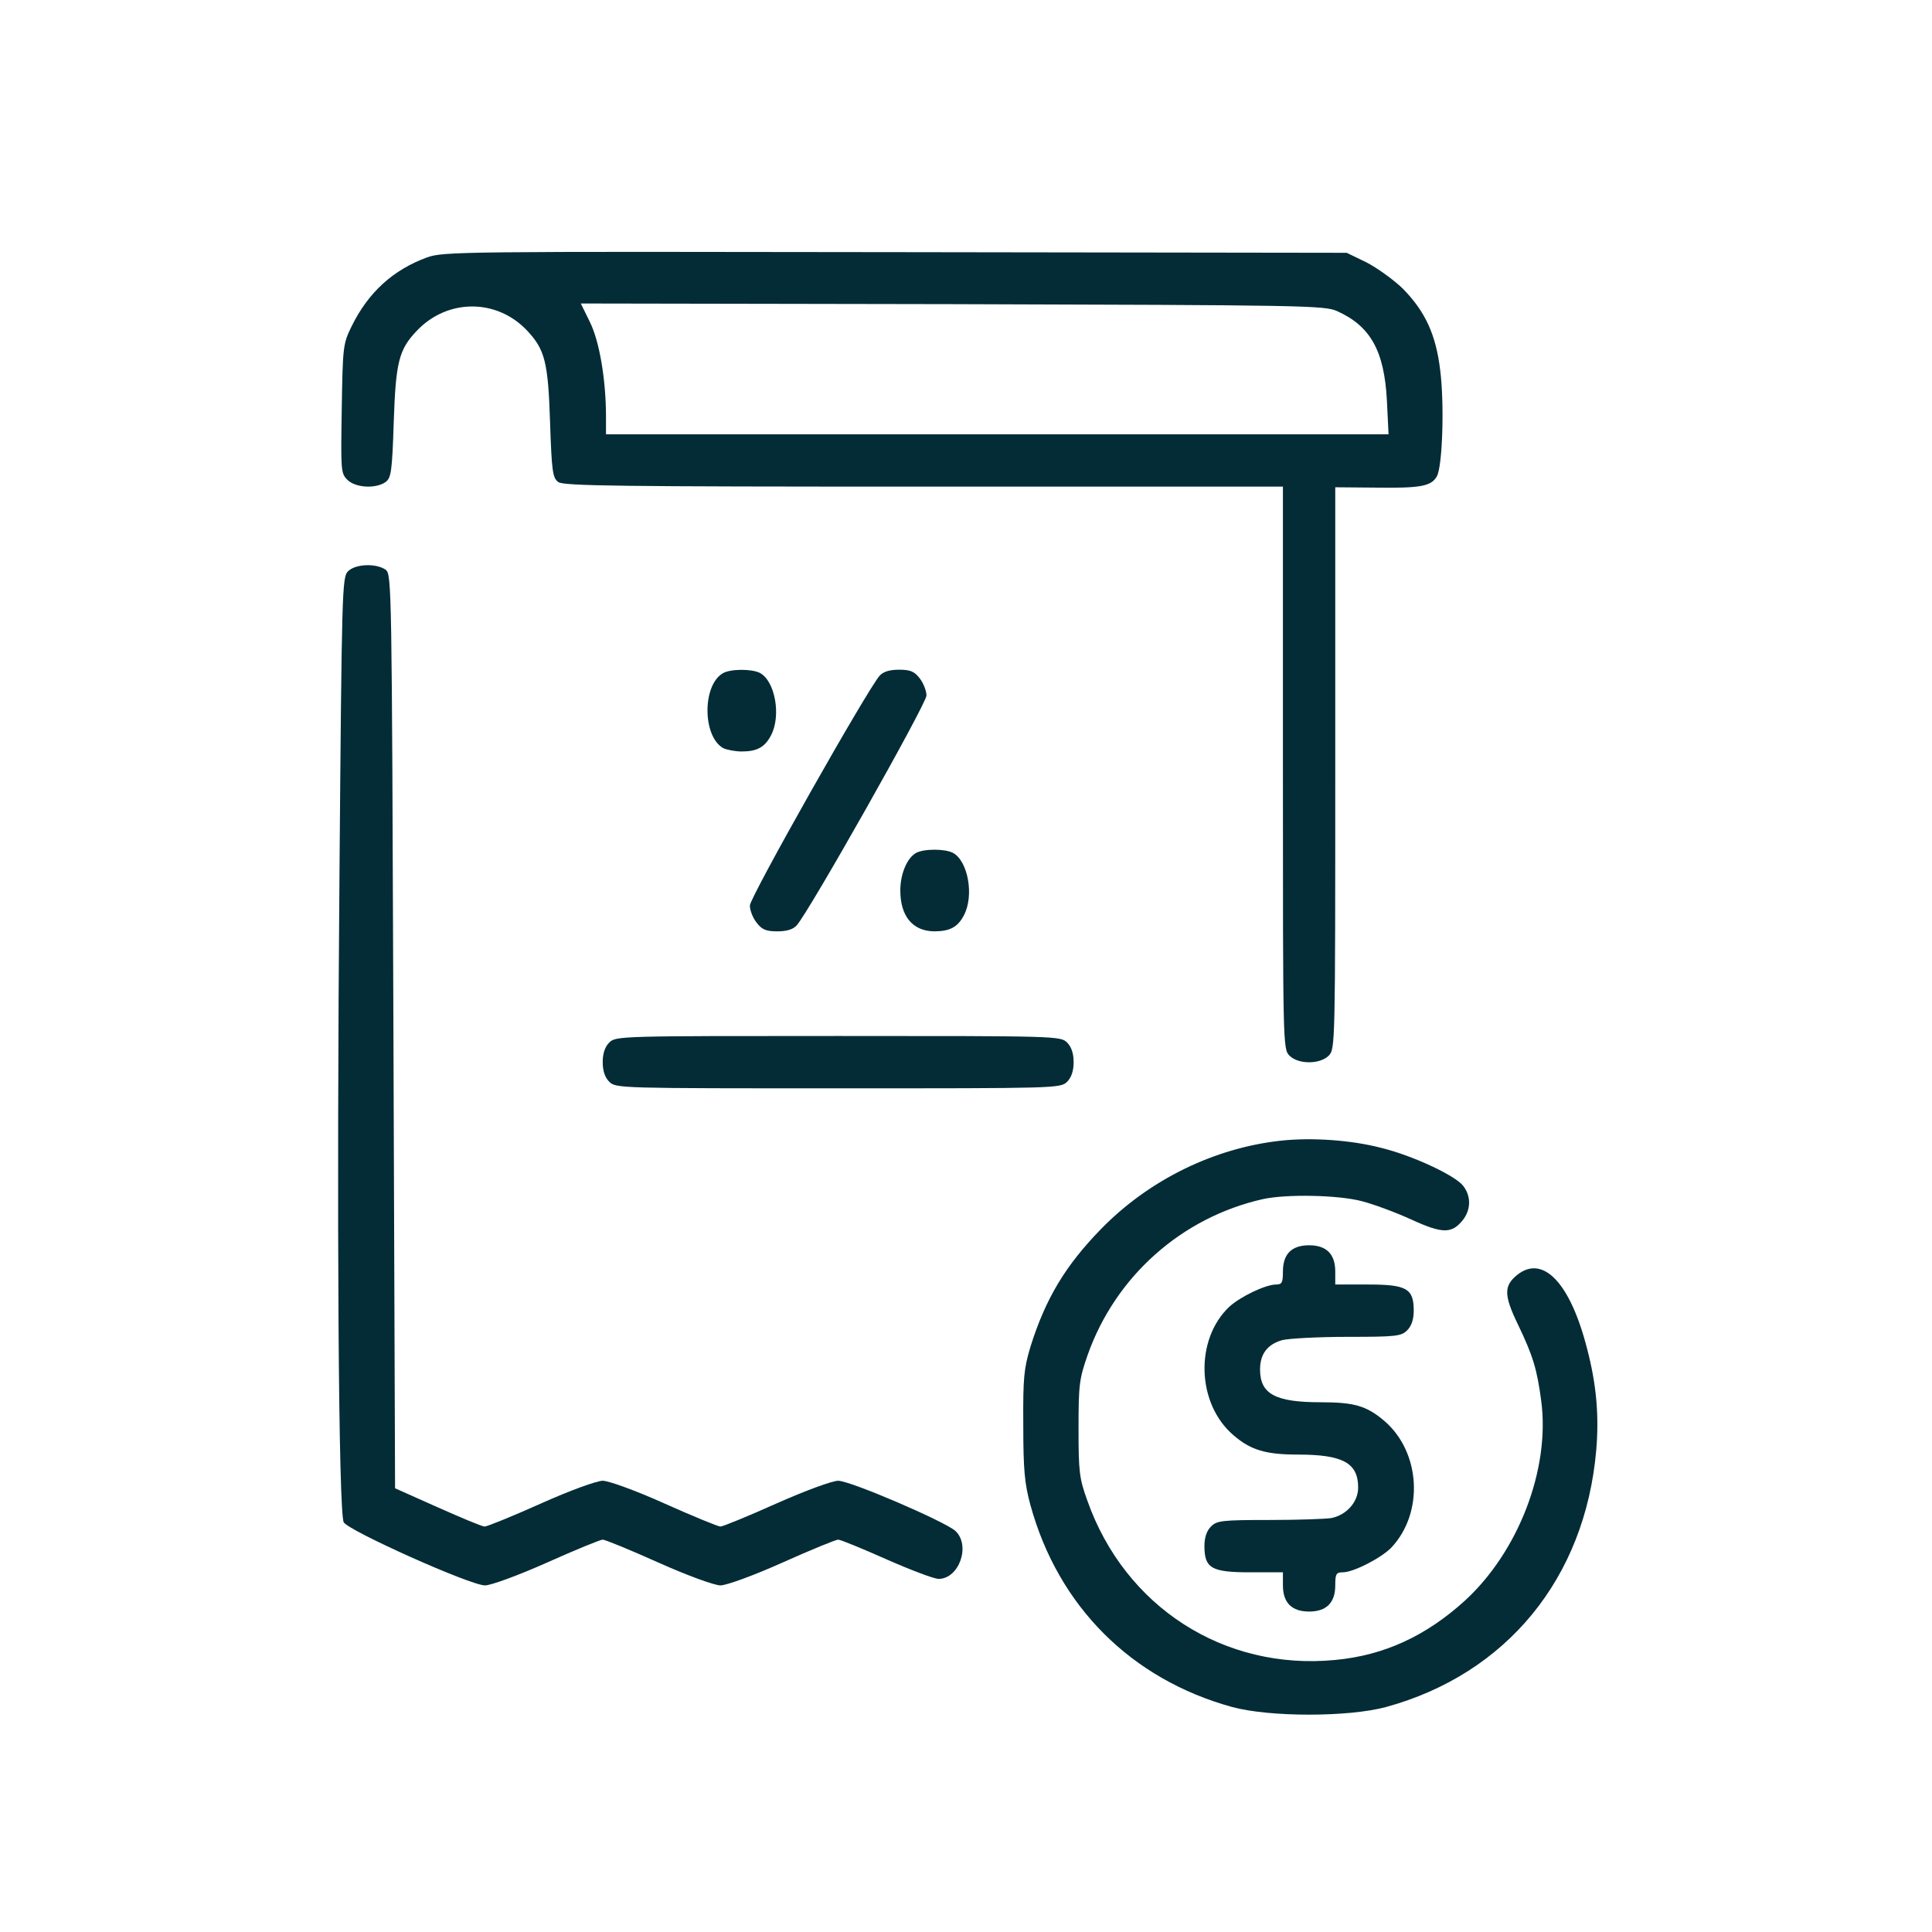 <svg width="80" height="80" viewBox="0 0 80 80" fill="none" xmlns="http://www.w3.org/2000/svg">
<path d="M17.686 10.658C16.277 11.172 15.248 12.107 14.558 13.515C14.206 14.233 14.192 14.341 14.151 16.927C14.111 19.473 14.111 19.595 14.382 19.866C14.72 20.204 15.56 20.245 15.966 19.961C16.196 19.785 16.237 19.541 16.304 17.483C16.386 14.964 16.521 14.463 17.279 13.677C18.539 12.364 20.556 12.364 21.802 13.664C22.561 14.463 22.696 14.964 22.777 17.483C22.845 19.541 22.886 19.785 23.116 19.961C23.346 20.123 25.634 20.15 38.255 20.15H53.123V31.796C53.123 43.265 53.123 43.441 53.394 43.712C53.76 44.078 54.654 44.078 55.019 43.712C55.29 43.441 55.29 43.265 55.29 31.809V20.177L56.956 20.191C58.824 20.218 59.271 20.137 59.501 19.717C59.731 19.284 59.813 16.738 59.637 15.343C59.461 13.853 59.014 12.892 58.08 11.944C57.7 11.579 57.023 11.091 56.576 10.861L55.764 10.468L37.077 10.441C19.121 10.414 18.363 10.414 17.686 10.658ZM55.358 12.879C56.752 13.501 57.321 14.53 57.429 16.589L57.497 17.984H41.288H25.093V17.266C25.093 15.722 24.822 14.138 24.429 13.339L24.05 12.567L39.433 12.594C53.909 12.635 54.843 12.648 55.358 12.879Z" fill="#032C37"/>
<path d="M14.409 23.657C14.165 23.901 14.152 24.429 14.057 36.209C13.935 50.428 14.016 62.629 14.233 63.035C14.436 63.387 19.473 65.648 20.083 65.648C20.326 65.648 21.437 65.242 22.656 64.701C23.834 64.172 24.863 63.753 24.958 63.753C25.052 63.753 26.081 64.172 27.26 64.701C28.465 65.242 29.589 65.648 29.832 65.648C30.076 65.648 31.2 65.242 32.405 64.701C33.584 64.172 34.613 63.753 34.707 63.753C34.802 63.753 35.696 64.118 36.698 64.565C37.714 65.012 38.675 65.378 38.865 65.378C39.718 65.378 40.205 63.983 39.555 63.387C39.081 62.981 35.208 61.315 34.707 61.315C34.464 61.315 33.353 61.721 32.135 62.263C30.956 62.791 29.927 63.211 29.832 63.211C29.738 63.211 28.709 62.791 27.53 62.263C26.325 61.721 25.201 61.315 24.958 61.315C24.714 61.315 23.59 61.721 22.385 62.263C21.207 62.791 20.164 63.211 20.069 63.211C19.961 63.211 19.094 62.845 18.119 62.412L16.359 61.627L16.291 42.709C16.223 24.171 16.223 23.779 15.966 23.589C15.573 23.318 14.72 23.345 14.409 23.657Z" fill="#032C37"/>
<path d="M29.927 27.881C29.074 28.382 29.088 30.508 29.954 30.982C30.103 31.049 30.442 31.117 30.713 31.117C31.349 31.117 31.674 30.941 31.931 30.44C32.351 29.628 32.094 28.206 31.471 27.867C31.133 27.691 30.239 27.691 29.927 27.881Z" fill="#032C37"/>
<path d="M36.427 27.975C35.926 28.53 31.051 37.156 31.051 37.495C31.051 37.698 31.173 38.009 31.335 38.212C31.552 38.497 31.728 38.565 32.188 38.565C32.581 38.565 32.838 38.483 32.987 38.321C33.502 37.752 38.363 29.14 38.363 28.801C38.363 28.612 38.241 28.287 38.079 28.083C37.862 27.799 37.686 27.731 37.226 27.731C36.833 27.731 36.576 27.813 36.427 27.975Z" fill="#032C37"/>
<path d="M37.916 35.328C37.551 35.545 37.28 36.195 37.28 36.872C37.28 37.942 37.794 38.551 38.675 38.565C39.338 38.565 39.663 38.388 39.92 37.887C40.34 37.075 40.083 35.653 39.46 35.315C39.121 35.139 38.228 35.139 37.916 35.328Z" fill="#032C37"/>
<path d="M25.228 43.169C25.052 43.345 24.957 43.615 24.957 43.981C24.957 44.347 25.052 44.618 25.228 44.794C25.499 45.065 25.675 45.065 34.707 45.065C43.739 45.065 43.915 45.065 44.186 44.794C44.362 44.618 44.457 44.347 44.457 43.981C44.457 43.615 44.362 43.345 44.186 43.169C43.915 42.898 43.739 42.898 34.707 42.898C25.675 42.898 25.499 42.898 25.228 43.169Z" fill="#032C37"/>
<path d="M53.056 47.231C50.28 47.529 47.572 48.856 45.581 50.901C44.119 52.404 43.293 53.772 42.67 55.763C42.399 56.67 42.358 57.035 42.372 59.013C42.372 60.868 42.426 61.436 42.67 62.33C43.821 66.514 46.84 69.534 51.025 70.685C52.582 71.105 55.832 71.105 57.389 70.685C62.386 69.317 65.636 65.35 66.096 60.055C66.218 58.647 66.11 57.333 65.717 55.844C65.027 53.136 63.903 51.944 62.833 52.783C62.264 53.244 62.264 53.623 62.86 54.855C63.483 56.155 63.645 56.697 63.821 58.024C64.187 60.841 62.873 64.253 60.653 66.284C59.041 67.747 57.308 68.546 55.29 68.735C50.686 69.182 46.583 66.541 45.026 62.141C44.688 61.206 44.66 60.935 44.66 59.148C44.66 57.347 44.688 57.103 45.039 56.101C46.191 52.851 48.926 50.414 52.284 49.655C53.246 49.439 55.399 49.479 56.387 49.737C56.861 49.859 57.782 50.197 58.432 50.495C59.732 51.091 60.111 51.091 60.572 50.522C60.91 50.089 60.923 49.534 60.585 49.1C60.246 48.667 58.473 47.841 57.186 47.529C55.94 47.205 54.315 47.096 53.056 47.231Z" fill="#032C37"/>
<path d="M53.394 51.835C53.218 52.011 53.123 52.282 53.123 52.648C53.123 53.121 53.083 53.189 52.825 53.189C52.379 53.203 51.363 53.69 50.903 54.11C49.467 55.464 49.548 58.132 51.079 59.432C51.783 60.041 52.406 60.231 53.746 60.231C55.615 60.231 56.238 60.583 56.238 61.598C56.238 62.194 55.764 62.722 55.141 62.858C54.897 62.898 53.746 62.939 52.568 62.939C50.591 62.939 50.388 62.966 50.144 63.21C49.968 63.386 49.873 63.657 49.873 64.022C49.873 64.943 50.171 65.106 51.769 65.106H53.123V65.647C53.123 66.365 53.489 66.731 54.207 66.731C54.925 66.731 55.29 66.365 55.29 65.647C55.29 65.173 55.331 65.106 55.602 65.106C56.048 65.106 57.199 64.51 57.619 64.076C58.973 62.627 58.824 60.122 57.321 58.836C56.59 58.213 56.075 58.064 54.681 58.064C52.812 58.064 52.176 57.725 52.176 56.71C52.176 56.073 52.474 55.667 53.096 55.491C53.367 55.423 54.586 55.356 55.805 55.356C57.822 55.356 58.025 55.329 58.269 55.085C58.445 54.909 58.54 54.638 58.54 54.272C58.54 53.352 58.242 53.189 56.644 53.189H55.29V52.648C55.29 51.93 54.925 51.564 54.207 51.564C53.841 51.564 53.57 51.659 53.394 51.835Z" fill="#032C37"/>
</svg>
